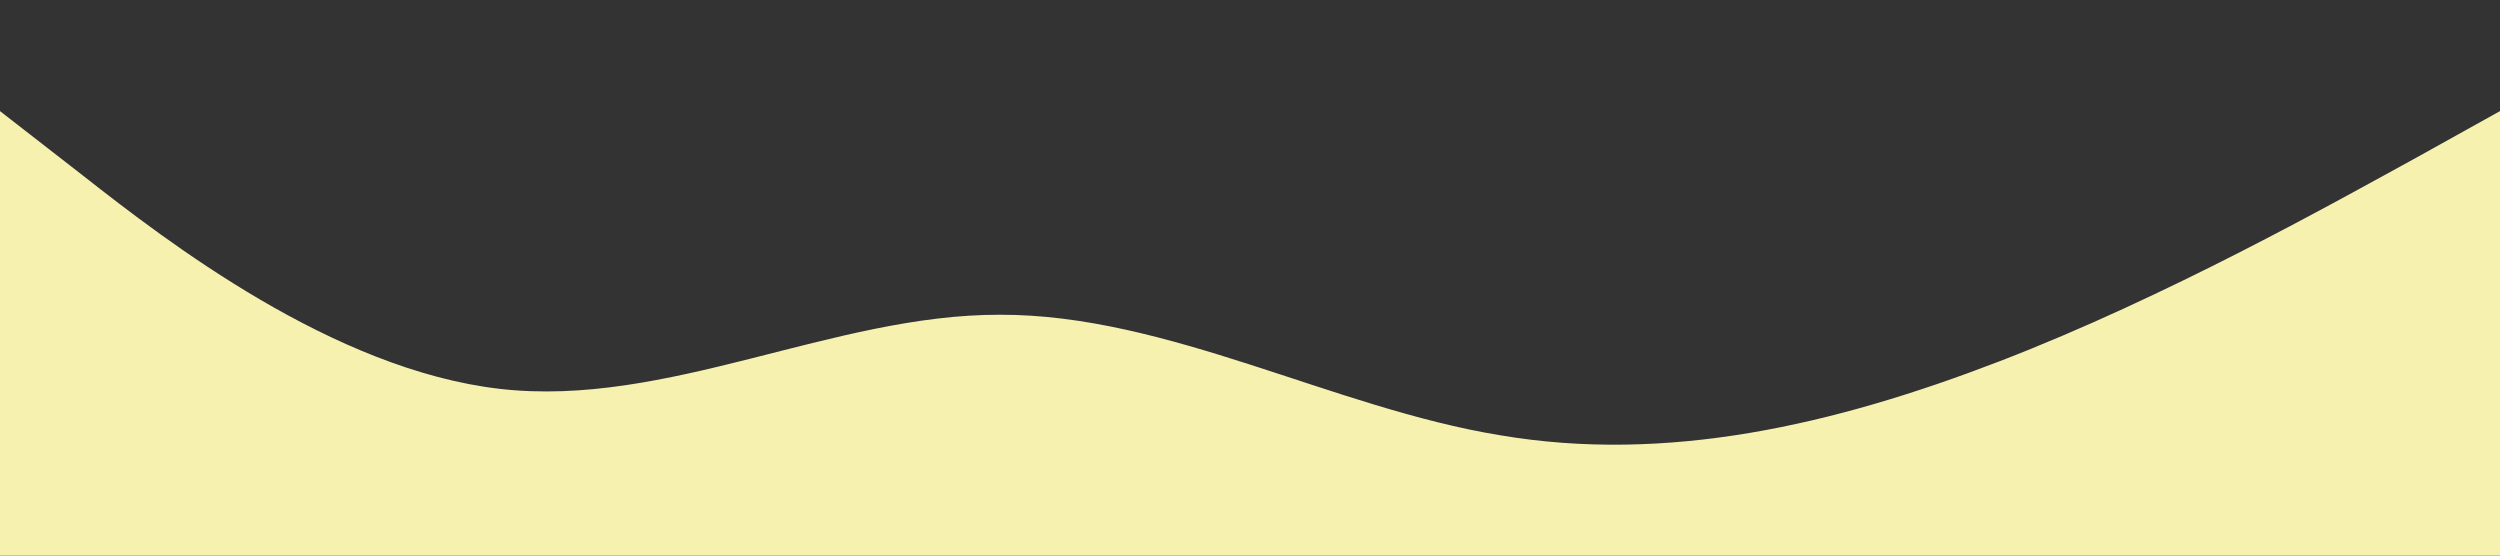 <?xml version="1.0" encoding="UTF-8"?>
<svg id="_レイヤー_1" data-name="レイヤー_1" xmlns="http://www.w3.org/2000/svg" version="1.1" viewBox="0 0 1440 320">
  <rect x="0" y="0" width="1440" height="320" fill="#333333" stroke="none"/>
  <!-- Generator: Adobe Illustrator 29.1.0, SVG Export Plug-In . SVG Version: 2.1.0 Build 142)  -->
  <defs>
    <style>
      .st0 {
        fill: #f6f1ae;
      }
    </style>
  </defs>
  <path class="st0" d="M0,64l48,37.3c48,37.7,144,111.7,240,122.7s192-43,288-42.7c96-.3,192,53.7,288,69.4,96,16.3,192-5.7,288-42.7s192-91,240-117.3l48-26.7v256H0V64Z"/>
</svg>